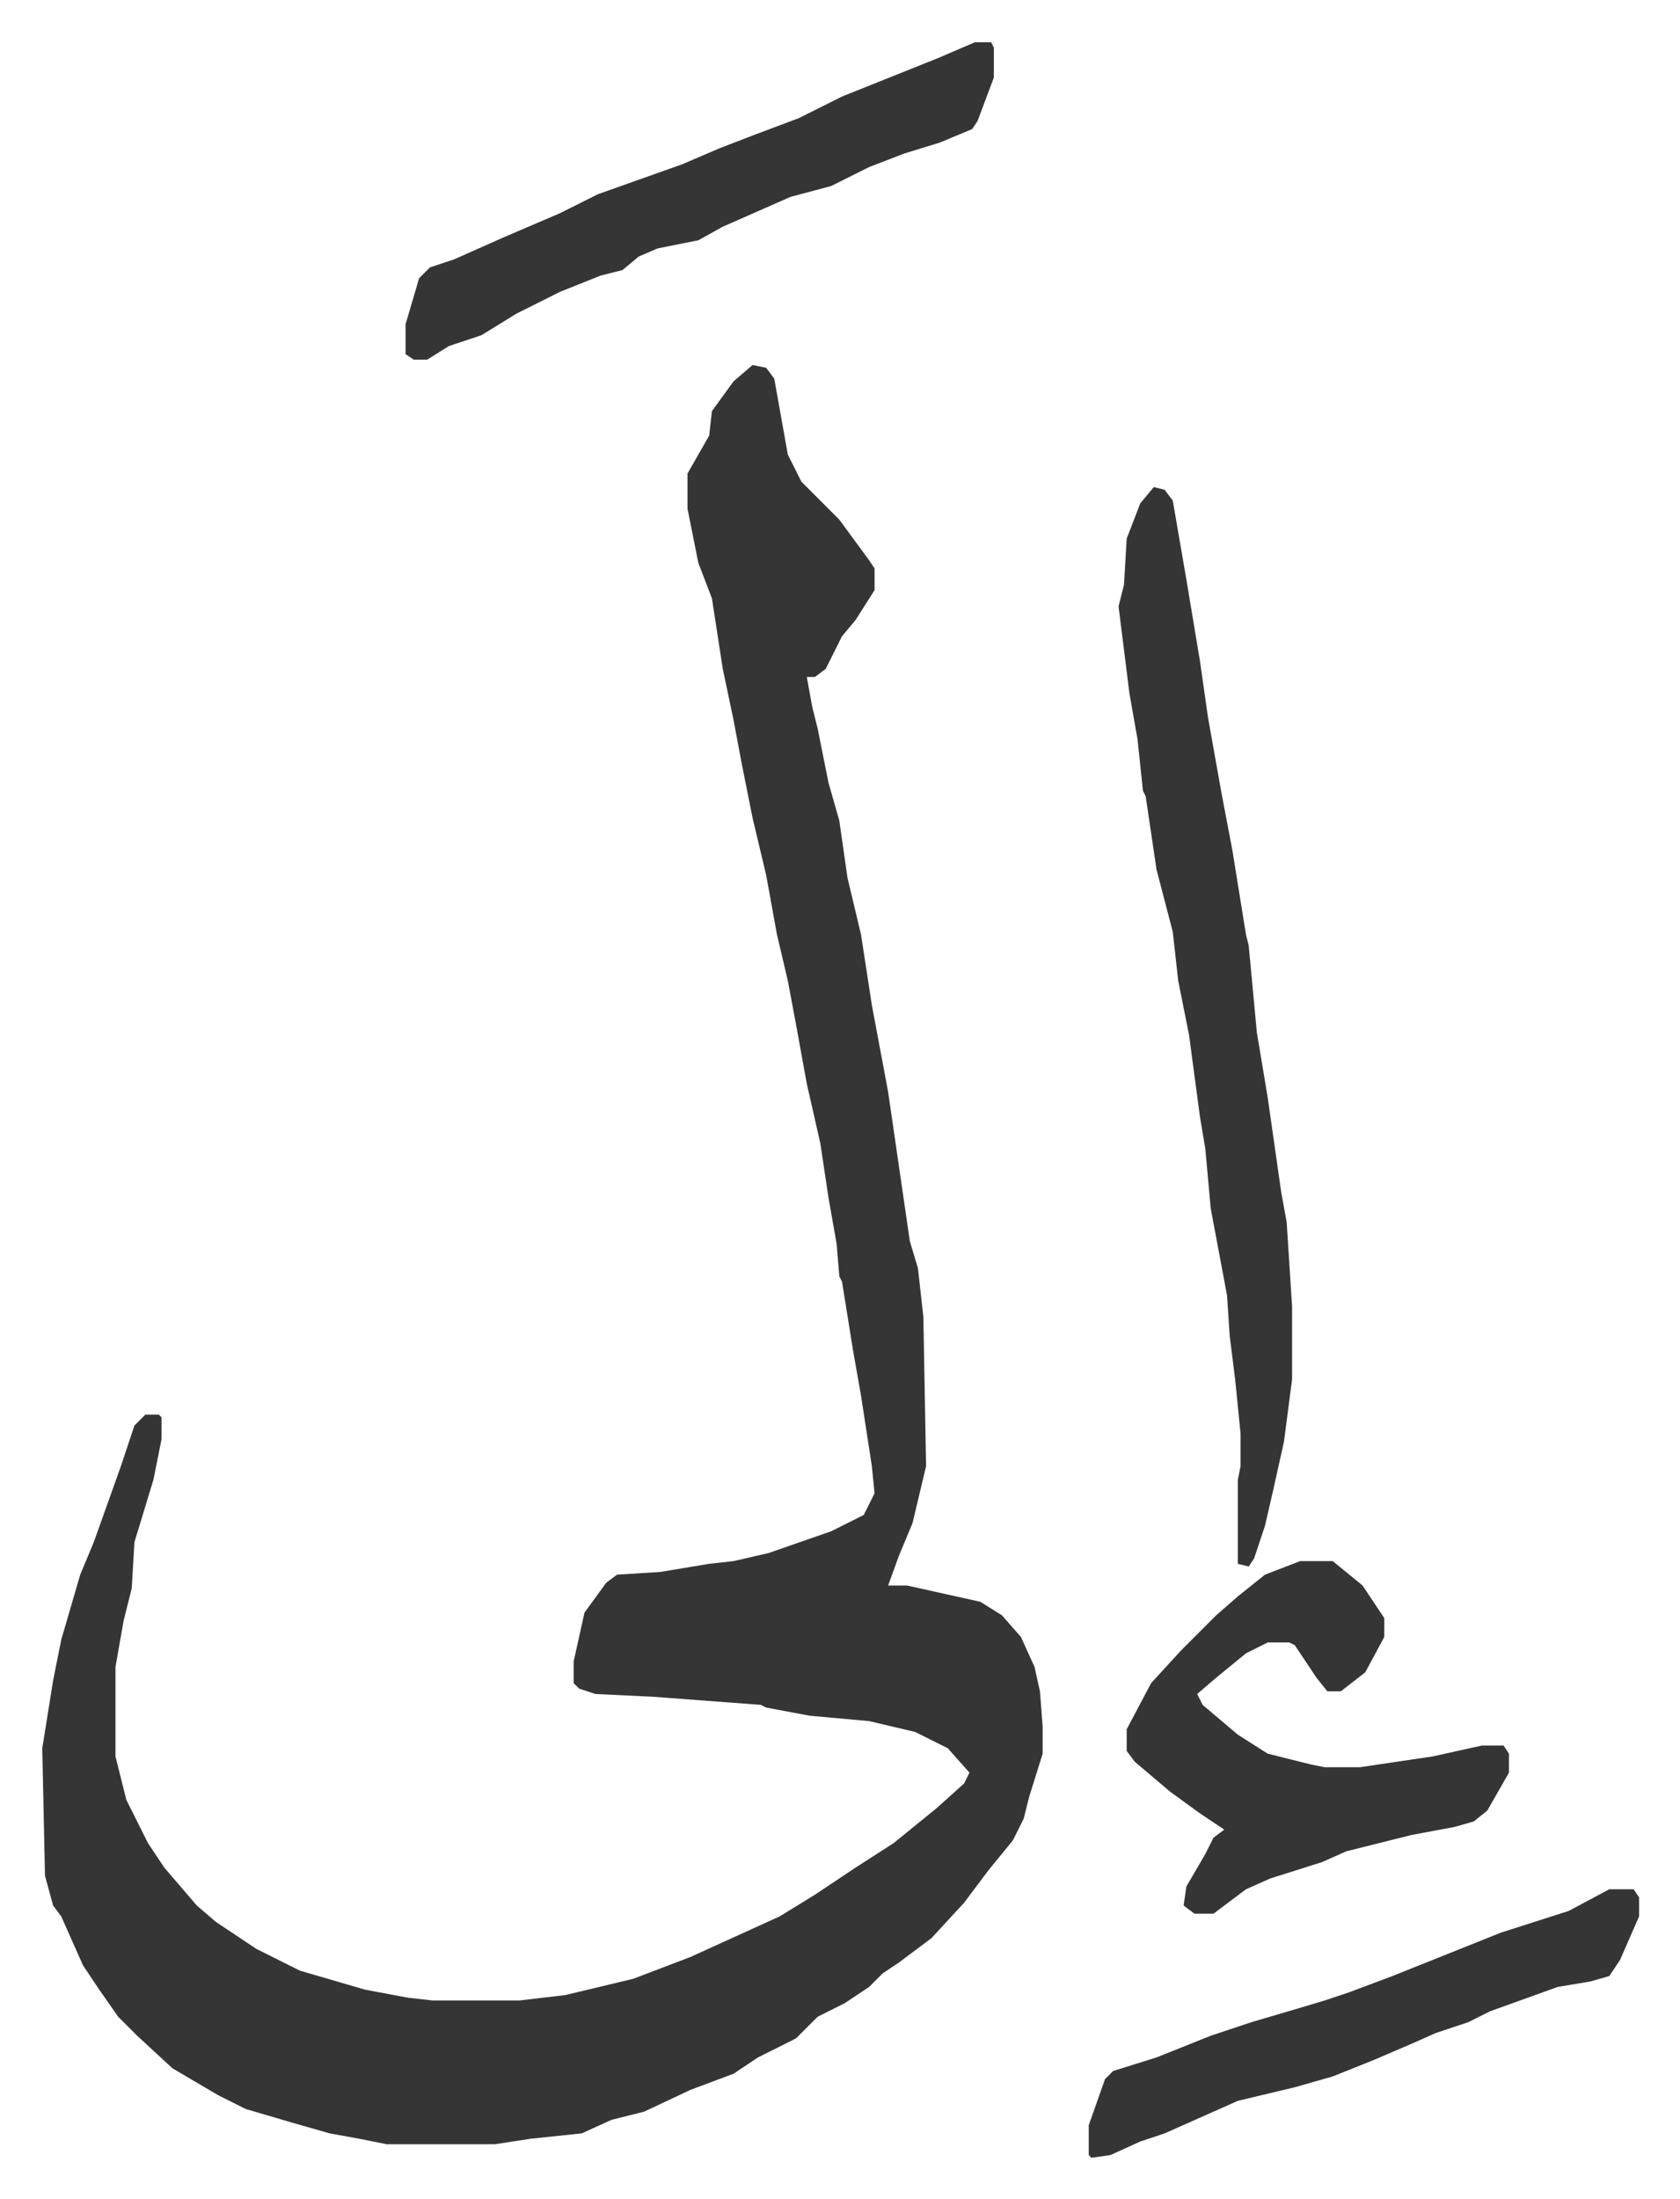 <svg xmlns="http://www.w3.org/2000/svg" role="img" viewBox="-15.59 294.41 619.68 810.68"><path fill="#353535" id="rule_normal" d="M262 429l5 1 3 4 5 28 5 10 14 14 11 15 2 3v8l-7 11-5 6-6 12-4 3h-3l2 11 2 8 4 20 4 14 3 21 5 21 4 26 6 32 8 55 3 10 2 18 1 55-5 21-5 12-4 11h7l27 6 8 5 7 8 5 11 2 9 1 13v10l-5 16-2 8-4 8-9 11-9 12-12 13-12 9-6 4-5 5-9 6-10 5-8 8-14 7-9 6-16 6-17 8-12 3-11 5-19 2-13 2h-40l-10-2-11-2-14-4-17-5-10-5-17-10-13-12-7-7-7-10-6-9-8-18-3-4-3-11-1-47 4-25 3-15 7-24 5-12 10-28 5-15 4-4h5l1 1v8l-3 15-7 23-1 17-3 12-3 17v33l4 16 8 16 6 9 12 14 7 6 15 10 16 8 24 7 16 3 9 1h32l17-2 25-6 21-8 33-15 13-8 15-10 14-9 16-13 10-9 2-4-8-9-12-6-17-4-22-2-16-3-2-1-40-3-21-1-6-2-2-2v-8l4-18 8-11 4-3 16-1 18-3 9-1 13-3 23-8 12-6 4-8-1-10-4-26-3-17-4-25-1-2-1-12-3-17-3-20-5-22-4-22-3-16-4-17-4-22-5-21-4-20-3-16-4-19-4-26-5-13-4-20v-13l8-14 1-9 8-11zm148 45l4 1 3 4 5 29 5 30 3 21 5 28 4 21 5 31 1 4 3 32 4 24 5 35 2 11 2 31v27l-3 23-4 18-3 13-4 12-2 3-4-1v-31l1-5v-12l-2-20-2-16-1-15-6-32-2-22-2-12-4-30-4-20-2-18-6-23-4-27-1-2-2-19-3-17-3-24-1-8 2-8 1-17 5-13zm54 396h12l11 9 8 12v7l-7 13-9 7h-5l-4-5-8-12-2-1h-8l-8 4-11 9-7 6 2 4 13 11 11 7 16 4 5 1h13l27-4 18-4h8l2 3v7l-8 14-5 4-7 2-16 3-24 6-9 4-19 6-9 4-12 9h-7l-4-3 1-7 7-12 3-6 4-3-9-6-11-8-13-11-3-4v-8l9-17 11-12 13-13 8-7 10-8zM344 310h6l1 2v11l-6 16-2 3-12 5-13 4-13 5-14 7-15 4-25 11-9 5-15 3-7 3-6 5-8 2-15 6-16 8-13 8-12 4-8 5h-5l-3-2v-11l5-17 4-4 9-3 18-8 21-9 14-7 31-11 14-6 13-5 16-6 16-8 35-14zm234 681h9l2 3v7l-7 16-4 6-7 2-12 2-25 9-8 4-12 4-9 4-14 6-15 6-14 4-21 5-27 12-9 3-11 5-7 1-1-1v-11l6-17 3-3 16-5 20-8 15-5 17-5 10-3 9-3 16-6 25-10 15-6 25-8z"/></svg>
